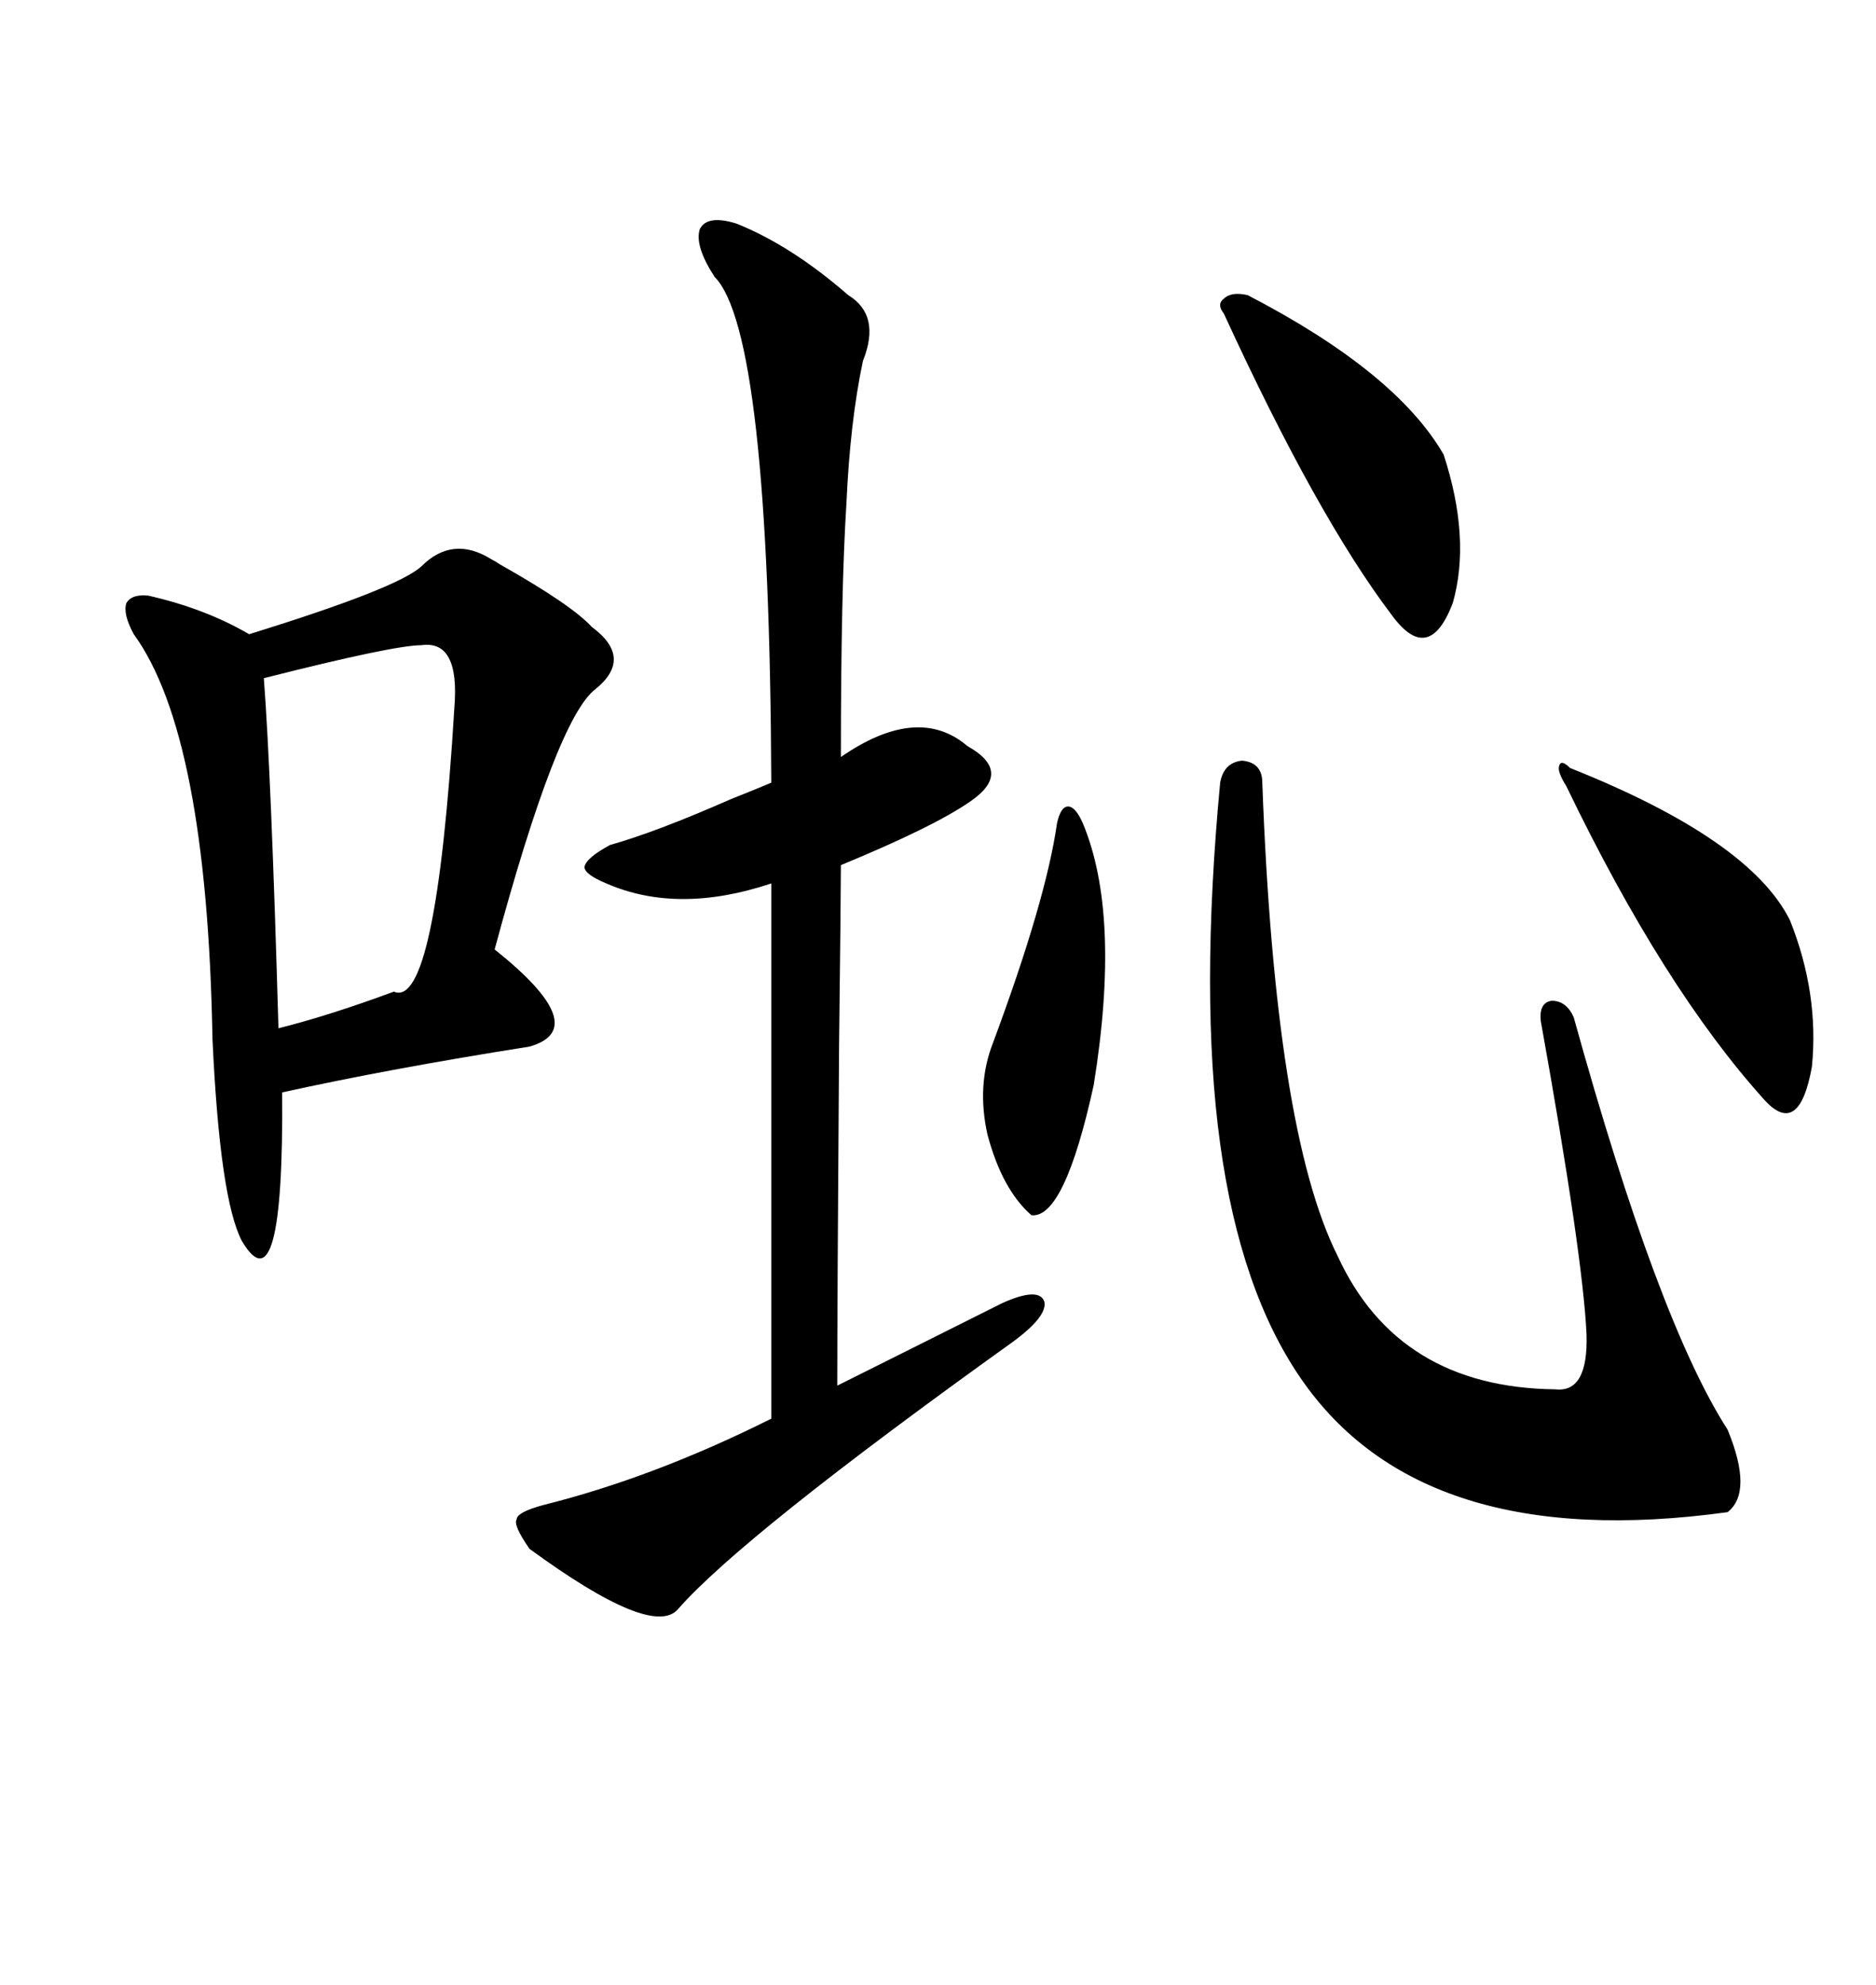 <svg xmlns="http://www.w3.org/2000/svg" xmlns:xlink="http://www.w3.org/1999/xlink" width="300" height="317.285"><path d="M67.38 90.53L67.38 90.53Q72.36 85.55 78.52 89.36L78.52 89.36Q79.10 89.65 79.98 90.23L79.98 90.23Q91.41 96.68 94.63 100.20L94.63 100.20Q101.37 105.18 95.21 110.16L95.21 110.16Q89.06 114.84 79.10 151.76L79.10 151.76Q94.92 164.36 84.67 167.29L84.67 167.29Q62.40 170.80 45.12 174.61L45.12 174.61Q45.41 209.77 38.67 198.34L38.67 198.34Q35.16 191.60 33.98 166.11L33.98 166.11Q33.11 117.48 21.39 101.37L21.39 101.37Q19.63 98.14 20.21 96.39L20.21 96.39Q21.09 94.92 23.73 95.21L23.73 95.21Q32.81 97.27 39.84 101.37L39.84 101.37Q63.57 94.04 67.38 90.53ZM84.67 247.56L84.67 247.56Q82.03 243.75 82.62 242.87L82.62 242.87Q82.62 241.70 87.01 240.53L87.01 240.53Q104.59 236.13 123.34 226.76L123.34 226.76L123.34 141.21Q108.40 146.19 96.97 141.21L96.97 141.21Q93.46 139.75 93.46 138.57L93.46 138.57Q93.75 137.11 97.56 135.06L97.56 135.06Q104.88 133.01 116.89 127.73L116.89 127.73Q121.29 125.98 123.34 125.10L123.34 125.10Q123.05 53.03 114.26 44.24L114.26 44.24Q111.04 39.26 111.91 36.62L111.91 36.62Q113.09 34.28 117.77 35.74L117.77 35.74Q126.56 39.26 135.64 47.17L135.64 47.17Q140.92 50.39 137.99 57.71L137.99 57.71Q135.94 67.38 135.35 80.57L135.35 80.57Q134.47 94.34 134.47 121.00L134.47 121.00Q146.78 112.50 154.69 119.24L154.69 119.24Q162.01 123.34 155.27 128.03L155.27 128.03Q149.41 132.13 134.47 138.28L134.47 138.28Q134.47 142.68 134.18 167.29L134.18 167.29Q133.89 208.89 133.89 221.48L133.89 221.48Q137.99 219.43 146.78 215.04L146.78 215.04Q155.57 210.64 160.25 208.30L160.25 208.30Q166.11 205.66 166.99 208.01L166.99 208.01Q167.58 210.35 162.01 214.45L162.01 214.45Q118.65 245.51 108.40 257.23L108.40 257.23Q104.30 261.91 84.67 247.56ZM201.86 125.10L201.86 125.10Q203.91 180.76 213.87 200.68L213.87 200.68Q223.54 221.78 248.73 222.07L248.73 222.07Q254.00 222.66 253.71 213.28L253.71 213.28Q253.13 200.68 246.39 163.18L246.39 163.18Q246.09 160.25 248.14 159.96L248.14 159.96Q250.49 159.96 251.66 162.60L251.66 162.60Q265.14 211.23 276.27 228.52L276.27 228.52Q280.37 238.48 276.27 241.70L276.27 241.70Q227.34 248.44 208.01 220.31L208.01 220.31Q198.34 206.25 195.12 182.81L195.12 182.81Q191.89 159.38 195.12 125.10L195.12 125.10Q195.70 121.88 198.63 121.58L198.63 121.58Q201.86 121.88 201.86 125.10ZM67.38 103.13L67.38 103.13Q62.99 103.13 42.19 108.40L42.19 108.40Q43.36 123.63 44.53 164.36L44.53 164.36Q52.73 162.30 62.99 158.50L62.99 158.50Q69.73 161.43 72.66 113.09L72.66 113.09Q73.54 102.25 67.38 103.13ZM199.51 47.17L199.51 47.17Q223.24 59.47 230.86 72.66L230.86 72.66Q235.25 86.13 232.32 96.39L232.32 96.39Q228.52 106.35 222.66 98.44L222.66 98.44Q210.64 82.62 195.70 50.10L195.70 50.10Q194.53 48.63 195.70 47.75L195.70 47.75Q196.88 46.58 199.51 47.17ZM251.07 122.75L251.07 122.75Q279.79 134.18 286.23 147.07L286.23 147.07Q290.92 158.79 289.75 170.51L289.75 170.51Q287.70 181.93 282.13 175.78L282.13 175.78Q266.02 157.91 250.49 125.68L250.49 125.68Q249.02 123.34 249.32 122.46L249.32 122.46Q249.61 121.29 251.07 122.75ZM173.14 131.54L173.14 131.54Q179.30 146.19 174.90 173.44L174.90 173.44Q170.21 194.82 164.94 194.24L164.94 194.24Q160.25 190.14 157.91 181.35L157.91 181.35Q156.15 173.44 158.79 166.70L158.79 166.70Q167.29 143.85 169.04 131.54L169.04 131.54Q169.63 128.91 170.80 128.91L170.80 128.91Q171.97 128.91 173.14 131.54Z"/></svg>